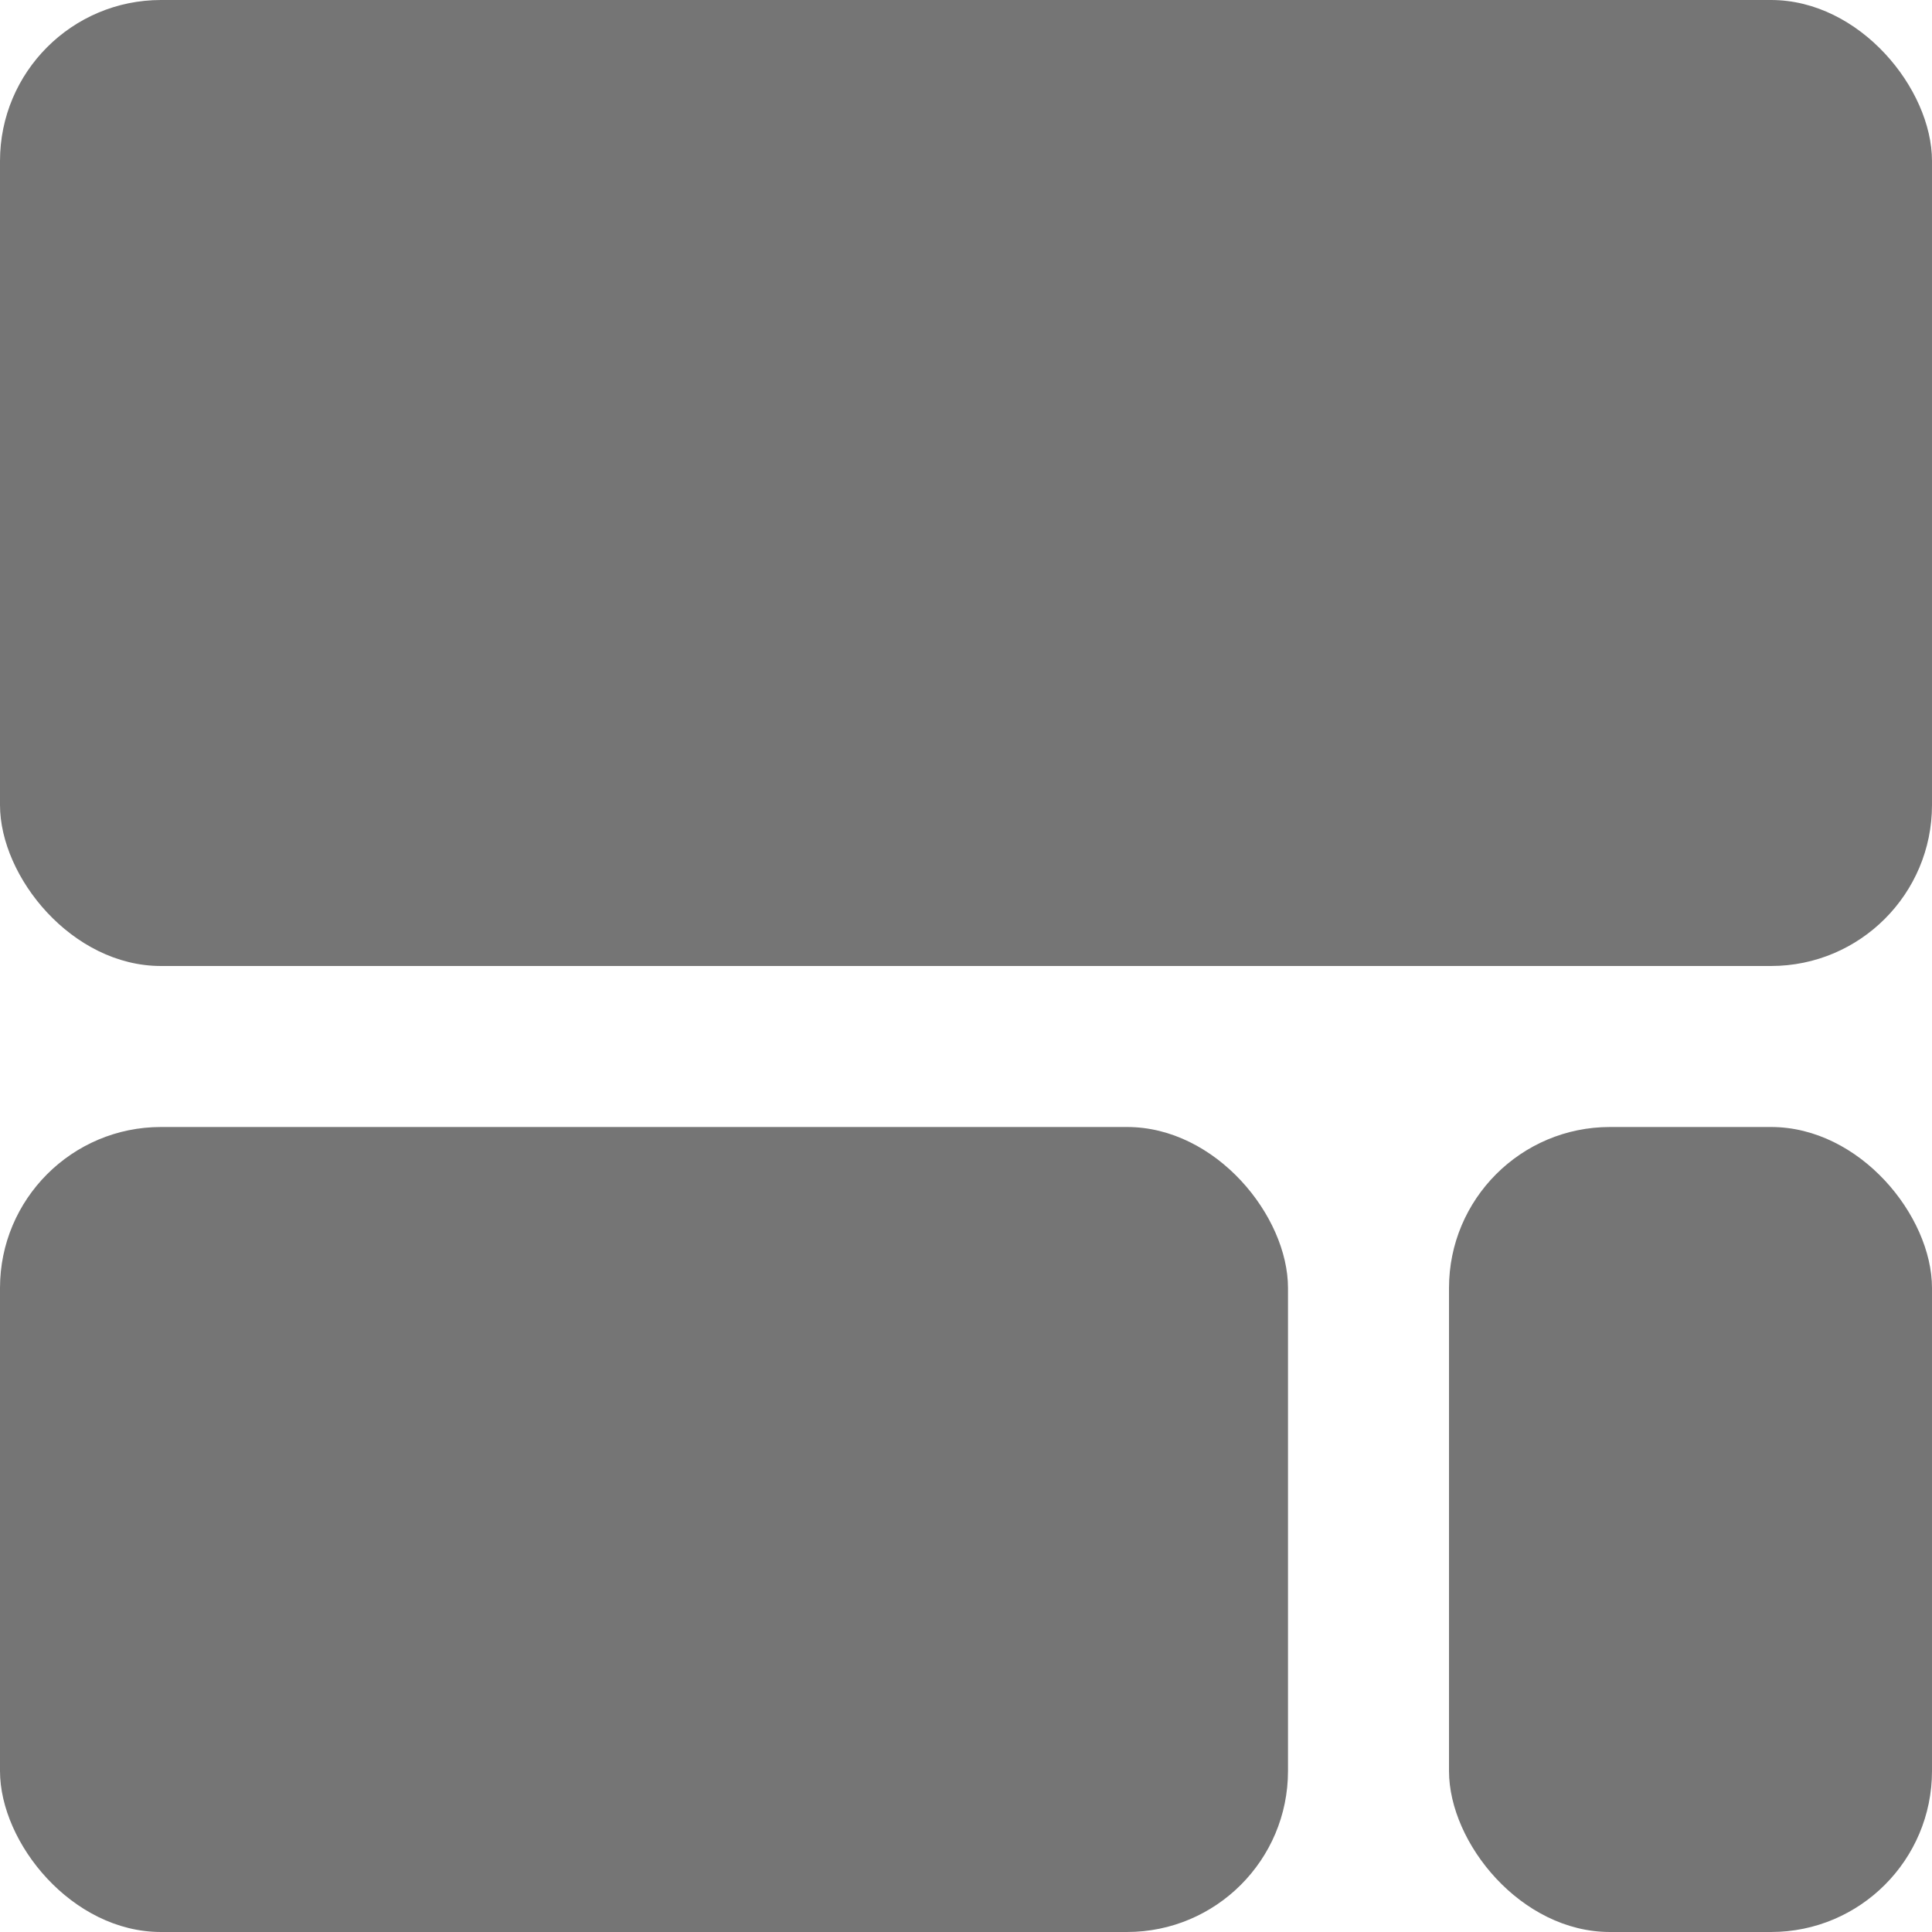 <svg width="12" height="12" viewBox="0 0 12 12" fill="none" xmlns="http://www.w3.org/2000/svg">
<g id="Group 30">
<rect id="Rectangle 961" width="12" height="6" rx="1" fill="#757575"/>
<rect id="Rectangle 963" y="7" width="8" height="5" rx="1" fill="#757575"/>
<rect id="Rectangle 964" x="9" y="7" width="3" height="5" rx="1" fill="#757575"/>
</g>
</svg>
